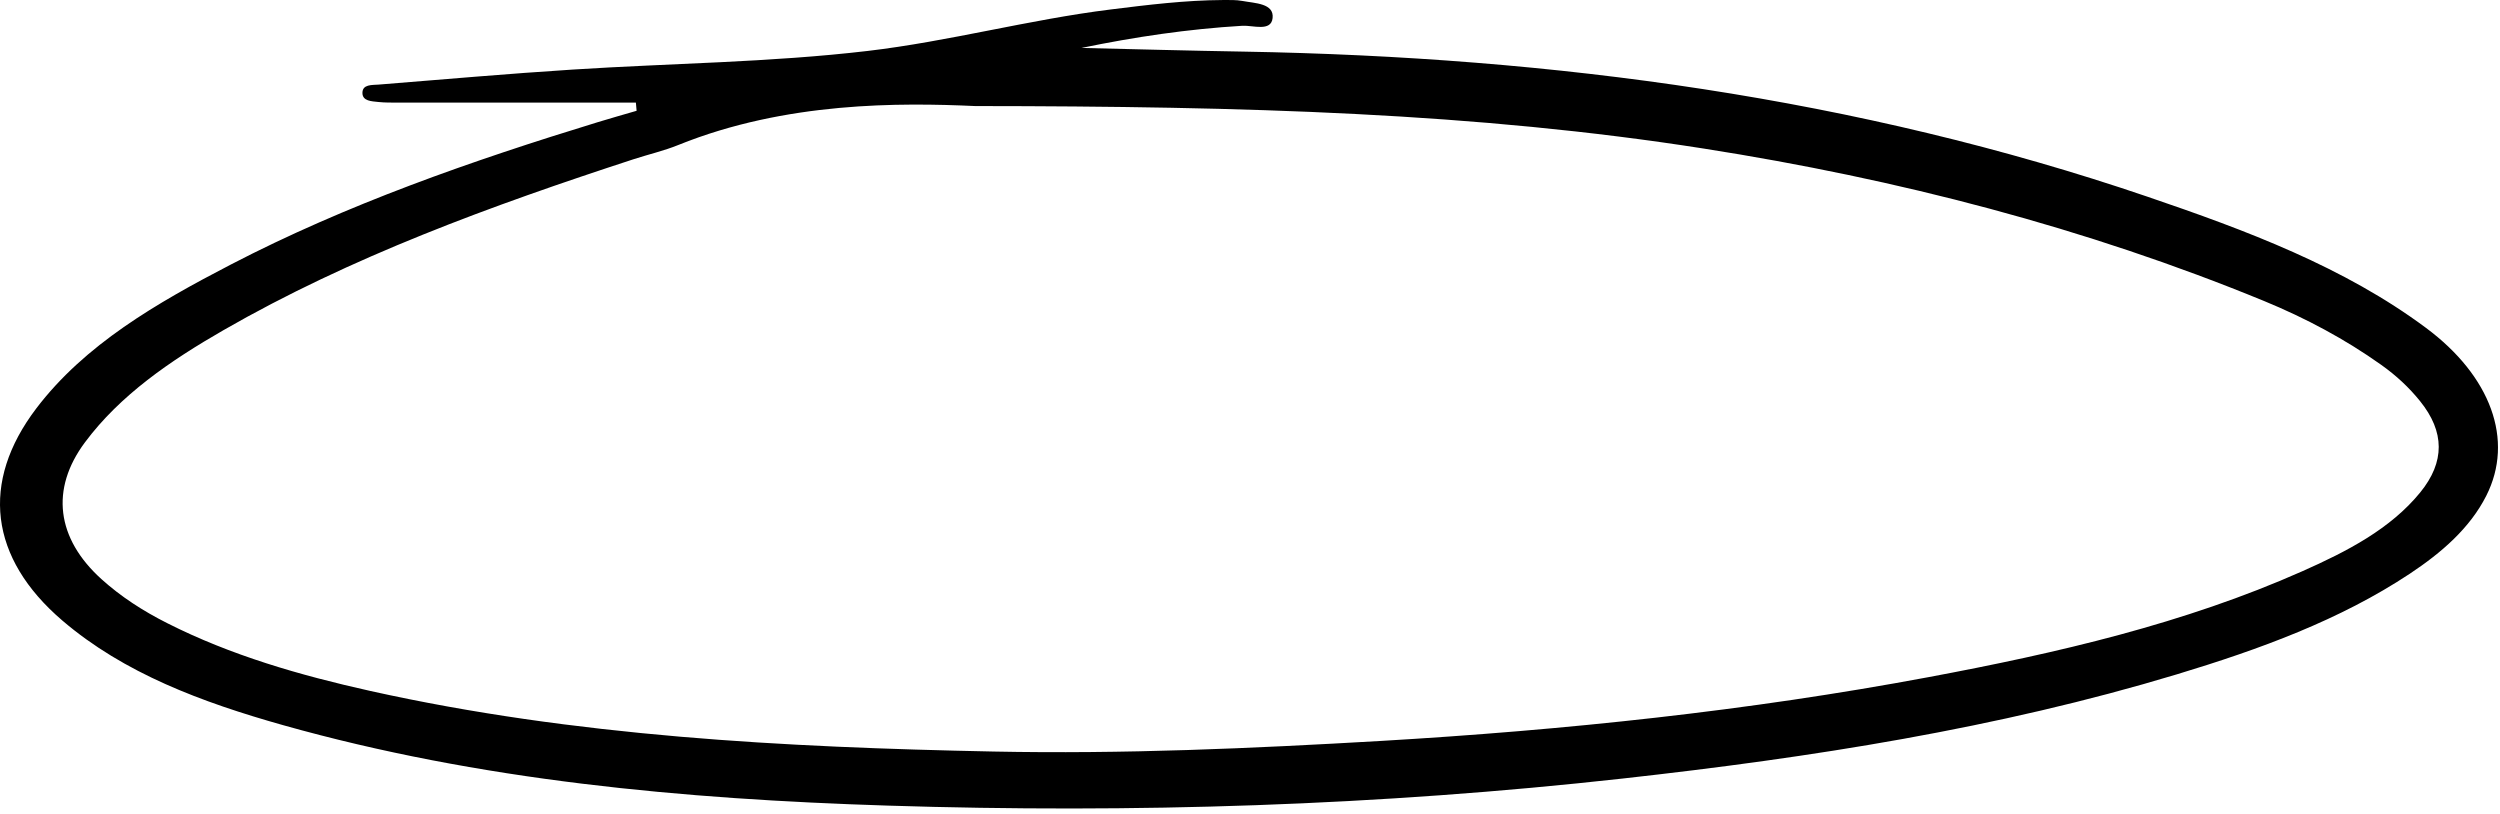 <?xml version="1.0" encoding="utf-8"?>
<svg xmlns="http://www.w3.org/2000/svg" fill="none" height="100%" overflow="visible" preserveAspectRatio="none" style="display: block;" viewBox="0 0 467 152" width="100%">
<g id="circle-05" style="mix-blend-mode:multiply">
<path d="M118.768 19.166C103.942 19.166 89.132 19.166 74.306 19.166C73.101 19.166 71.896 19.18 70.707 19.054C69.419 18.914 67.702 18.9 67.702 17.357C67.702 15.729 69.486 15.898 70.757 15.8C82.842 14.832 94.911 13.765 106.996 12.994C125.372 11.816 143.88 11.661 162.091 9.515C177.313 7.719 192.156 3.679 207.46 1.771C214.428 0.901 221.395 0.046 228.461 0.003C229.666 0.003 230.888 -0.039 232.044 0.172C234.438 0.621 238.021 0.607 237.723 3.37C237.443 5.98 234.058 4.703 232.077 4.815C221.907 5.418 211.935 6.905 202.012 8.954C212.133 9.192 222.253 9.473 232.341 9.641C290.391 10.665 346.954 18.283 401.107 36.73C419.648 43.043 437.892 49.875 453.18 61.252C465.249 70.23 469.723 82.183 464.424 92.634C461.369 98.652 456.119 103.212 450.159 107.168C437.099 115.823 422.092 121.294 406.638 125.966C373.106 136.094 338.336 141.509 303.186 145.423C257.585 150.502 211.736 151.947 165.838 150.488C127.568 149.281 89.545 145.788 52.893 135.463C37.72 131.184 23.175 125.783 11.634 115.907C-1.987 104.236 -3.704 90.081 6.78 76.291C15.844 64.366 29.234 56.623 43.102 49.426C64.698 38.217 87.993 30.067 111.735 22.8C114.112 22.07 116.523 21.397 118.917 20.696C118.867 20.191 118.834 19.686 118.785 19.18L118.768 19.166ZM182.167 19.812C168.249 19.18 146.835 18.956 126.726 27.078C124.035 28.173 121.096 28.846 118.306 29.758C91.675 38.456 65.507 48.009 41.748 61.673C31.76 67.411 22.432 73.822 15.877 82.618C9.339 91.385 10.561 100.588 18.932 108.164C22.564 111.446 26.708 114.126 31.248 116.412C43.086 122.403 55.98 126.134 69.221 129.08C107.36 137.553 146.406 139.588 185.568 140.387C209.706 140.878 233.811 139.812 257.899 138.409C292.339 136.389 326.531 132.798 360.278 126.485C384.333 121.982 408.058 116.483 430.05 106.719C438.437 103.001 446.543 98.806 452.107 91.975C456.73 86.279 456.697 80.668 452.057 74.916C450.01 72.377 447.6 70.132 444.81 68.154C438.106 63.385 430.743 59.442 422.901 56.216C389.6 42.538 354.549 33.447 318.26 27.752C275.779 21.088 232.803 19.854 182.15 19.812H182.167Z" fill="#EEFF00" style="fill:#EEFF00;fill:color(display-p3 0.933 1 0);fill-opacity:1;"/>
</g>
</svg>